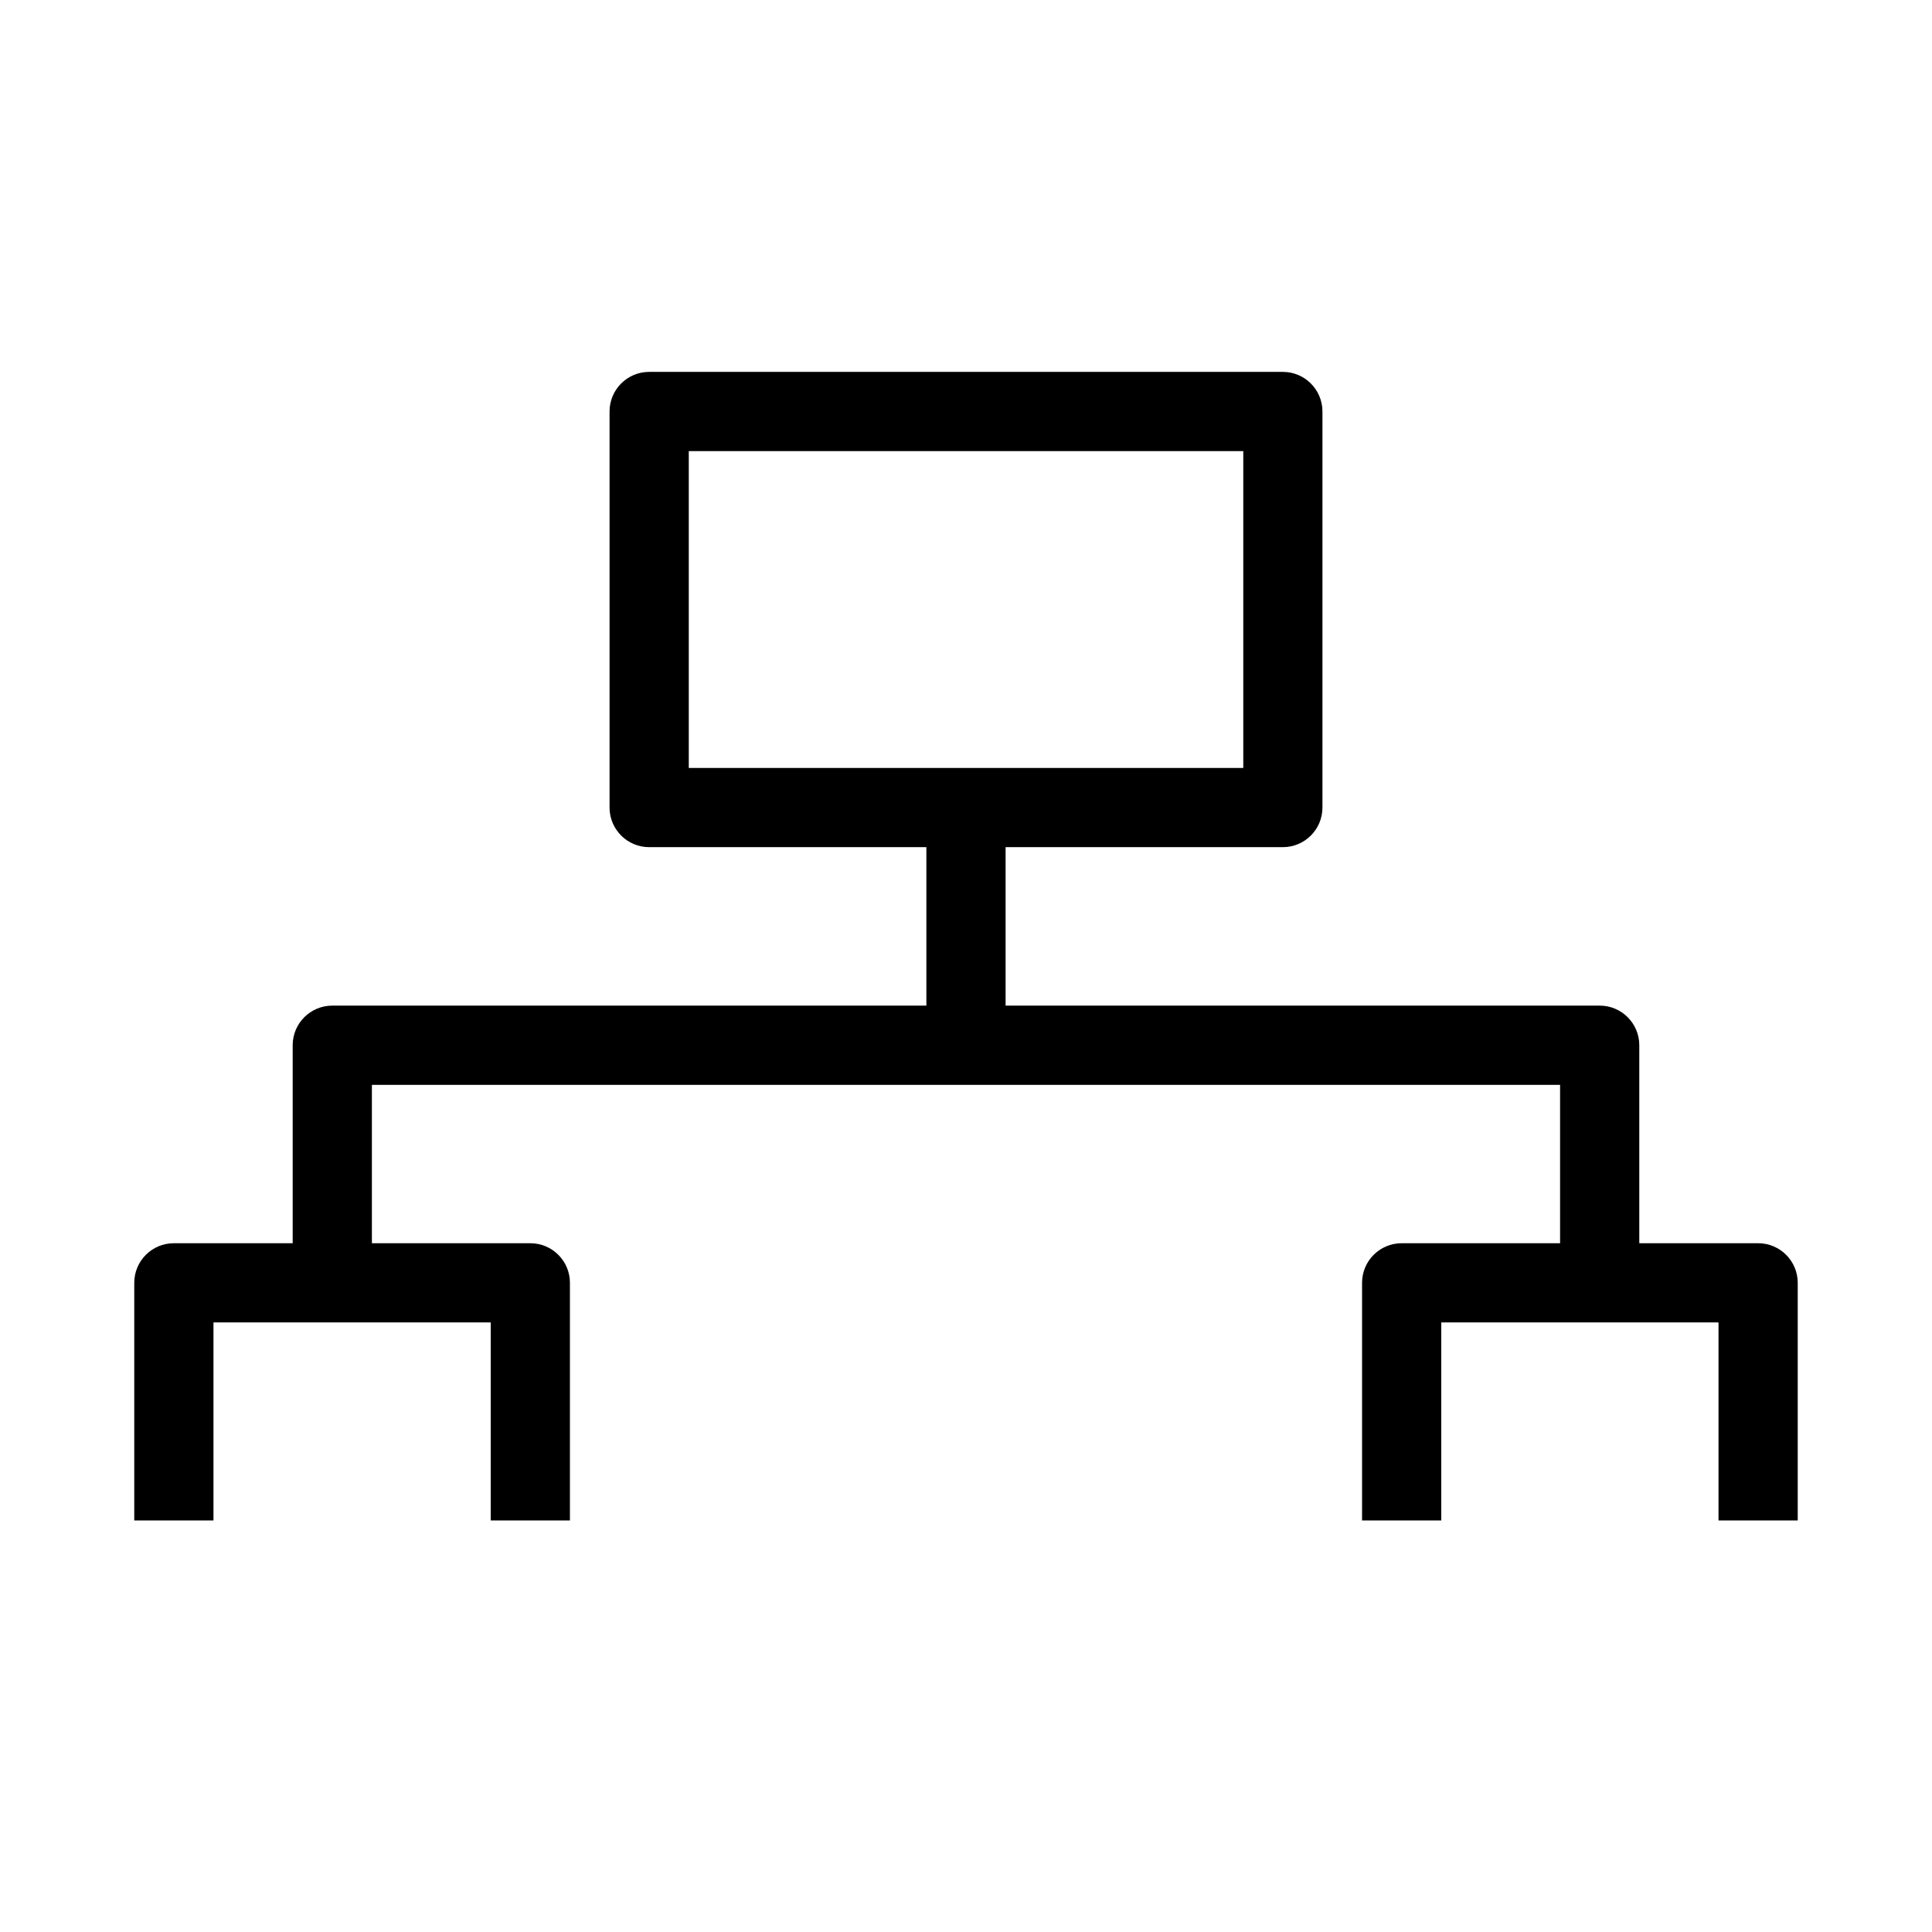 <?xml version="1.0" encoding="UTF-8"?>
<!-- Uploaded to: ICON Repo, www.iconrepo.com, Generator: ICON Repo Mixer Tools -->
<svg fill="#000000" width="800px" height="800px" version="1.1" viewBox="144 144 512 512" xmlns="http://www.w3.org/2000/svg">
 <g fill-rule="evenodd">
  <path d="m389.5 410.5h-157.44c-5.797 0-10.496 4.699-10.496 10.496v62.973h20.992v-52.477h314.88v52.477h20.992v-62.973c0-5.797-4.699-10.496-10.496-10.496h-157.44v-52.48h-20.992z"/>
  <path d="m504.96 483.96c0-5.793 4.703-10.492 10.496-10.492h94.465c5.797 0 10.496 4.699 10.496 10.492v62.977h-20.992v-52.48h-73.473v52.48h-20.992z"/>
  <path d="m179.58 483.96c0-5.793 4.699-10.492 10.496-10.492h94.465c5.797 0 10.496 4.699 10.496 10.492v62.977h-20.992v-52.48h-73.473v52.48h-20.992z"/>
  <path d="m305.54 253.05c0-5.797 4.699-10.496 10.496-10.496h167.93c5.797 0 10.496 4.699 10.496 10.496v104.96c0 5.793-4.699 10.496-10.496 10.496h-167.93c-5.797 0-10.496-4.703-10.496-10.496zm20.992 10.496v83.969h146.95v-83.969z"/>
 </g>
</svg>